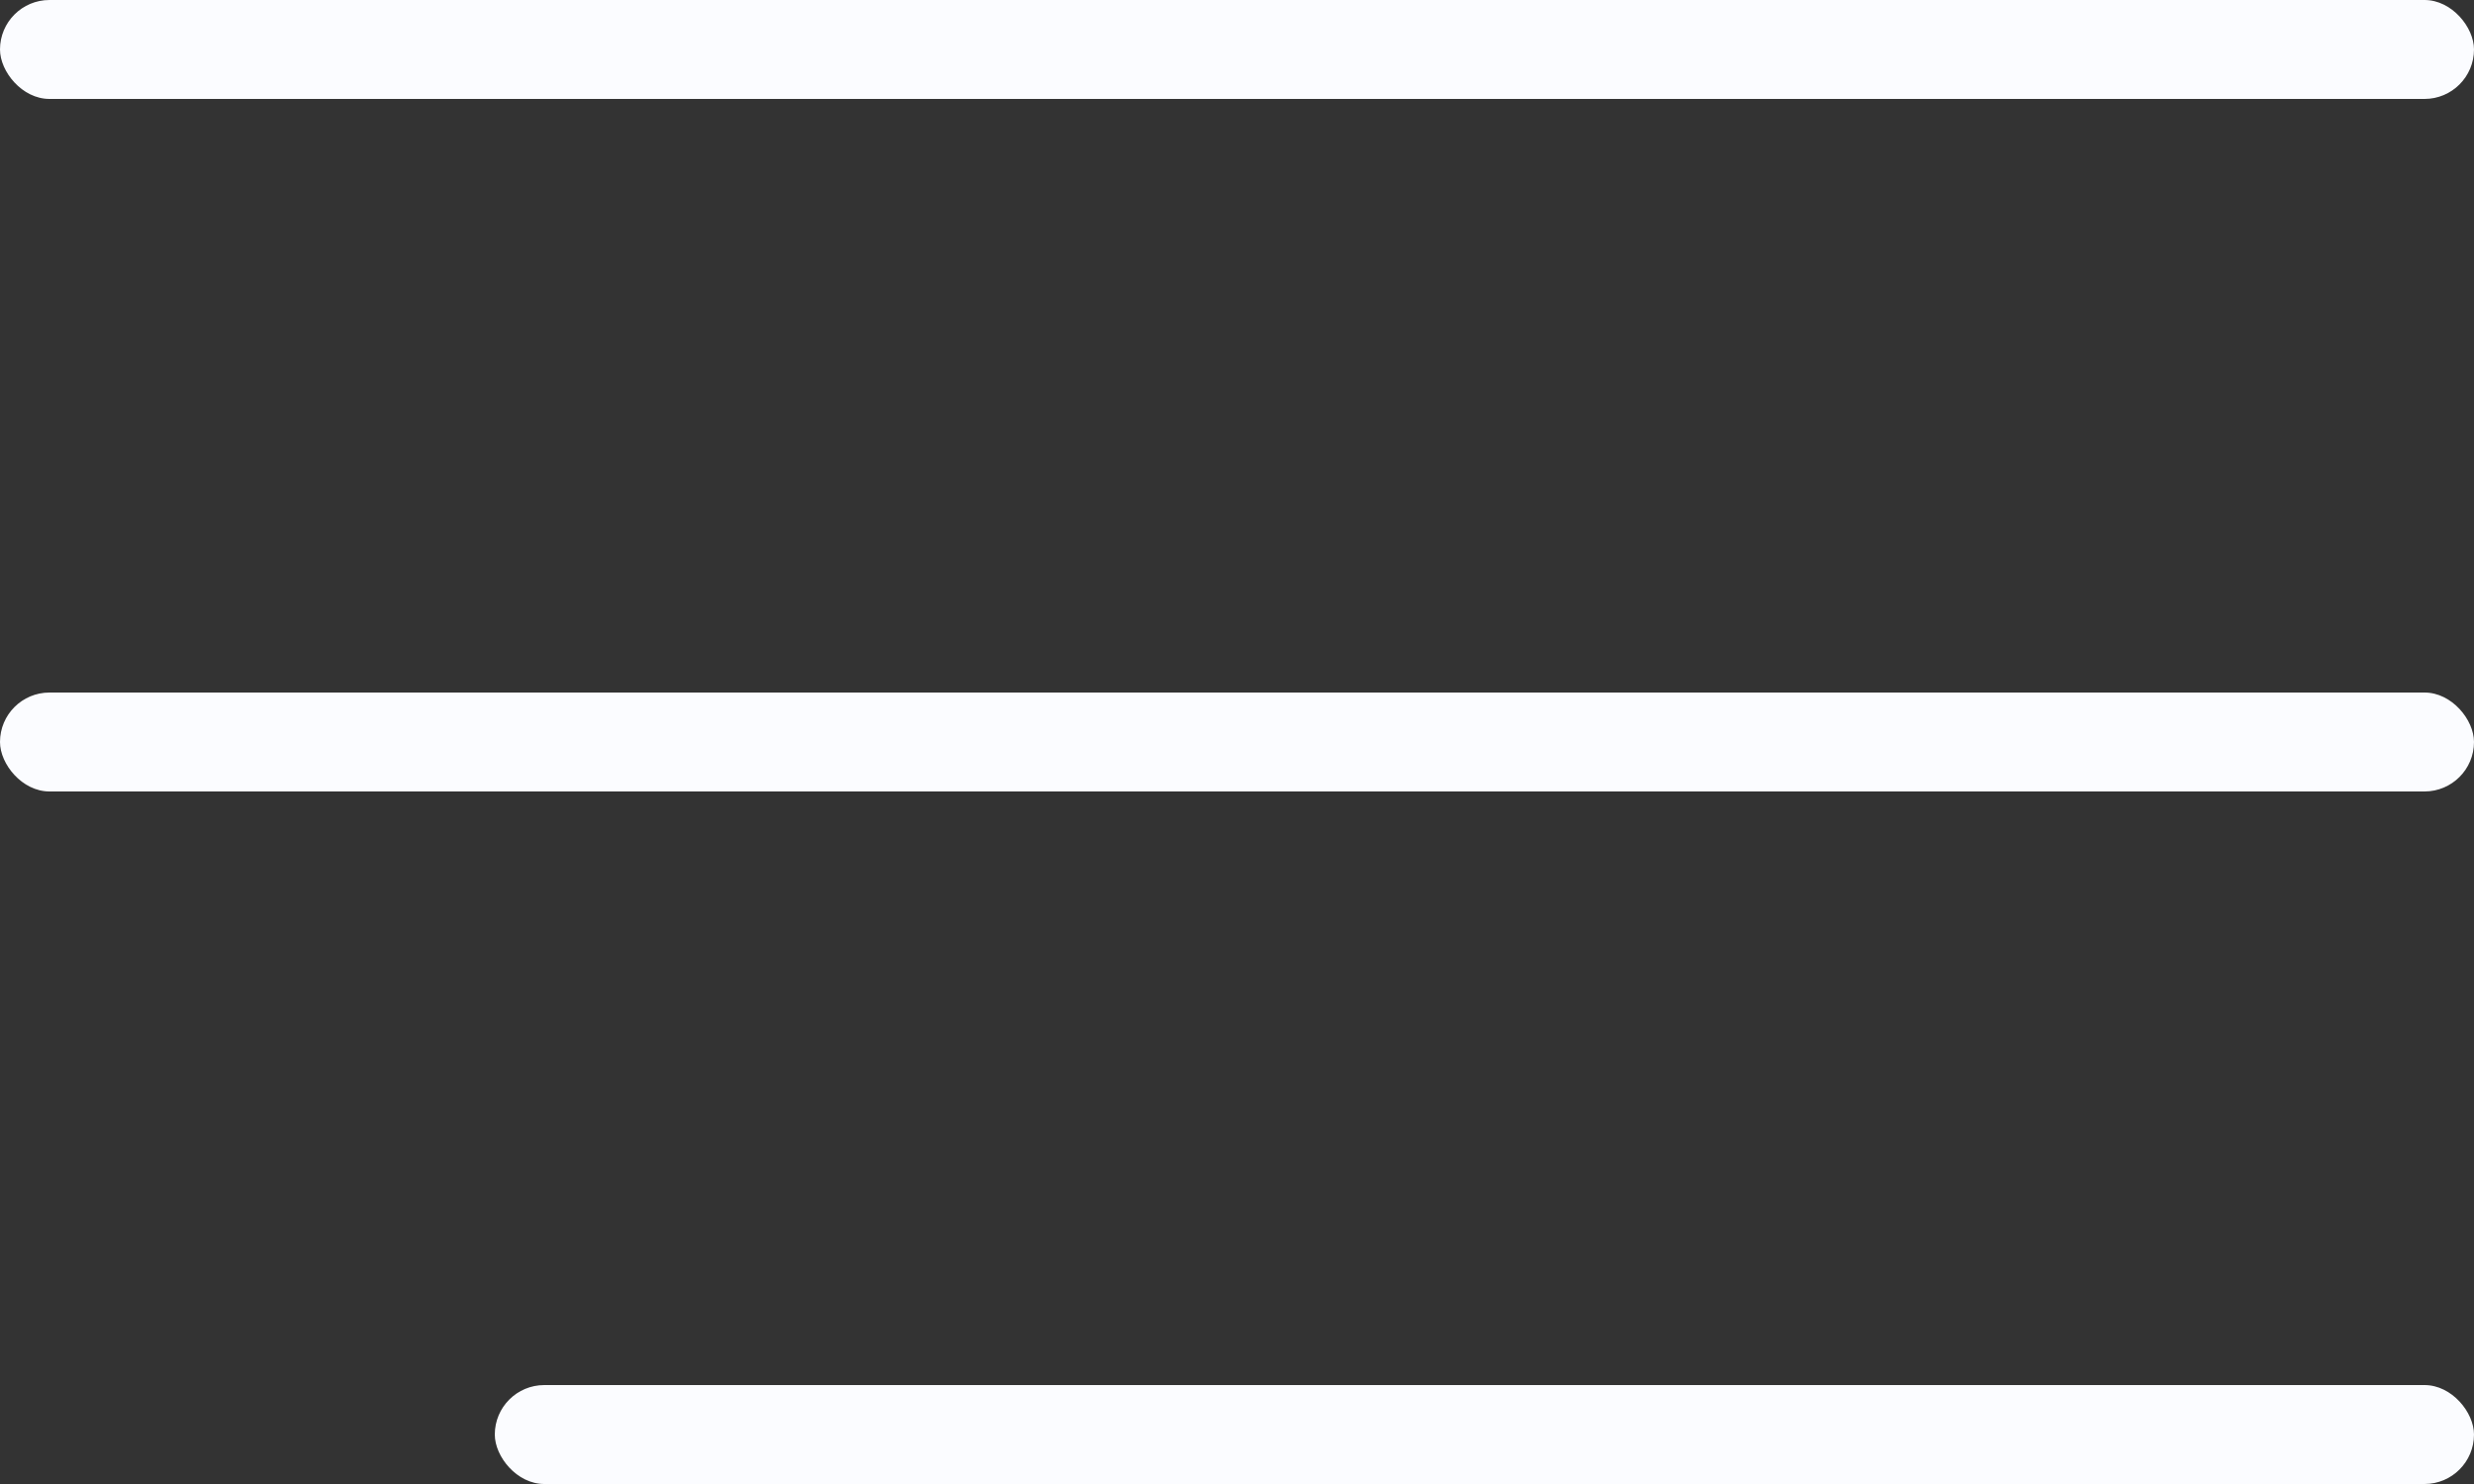 <?xml version="1.0" encoding="UTF-8"?> <svg xmlns="http://www.w3.org/2000/svg" width="25" height="15" viewBox="0 0 25 15" fill="none"><rect x="0" y="0" width="25" height="15" fill="#333333" stroke="none"/> <rect width="25" height="1" rx="0.5" fill="#FBFCFF"></rect> <rect y="7" width="25" height="1" rx="0.5" fill="#FBFCFF"></rect> <rect x="5" y="14" width="20" height="1" rx="0.5" fill="#FBFCFF"></rect> </svg> 
